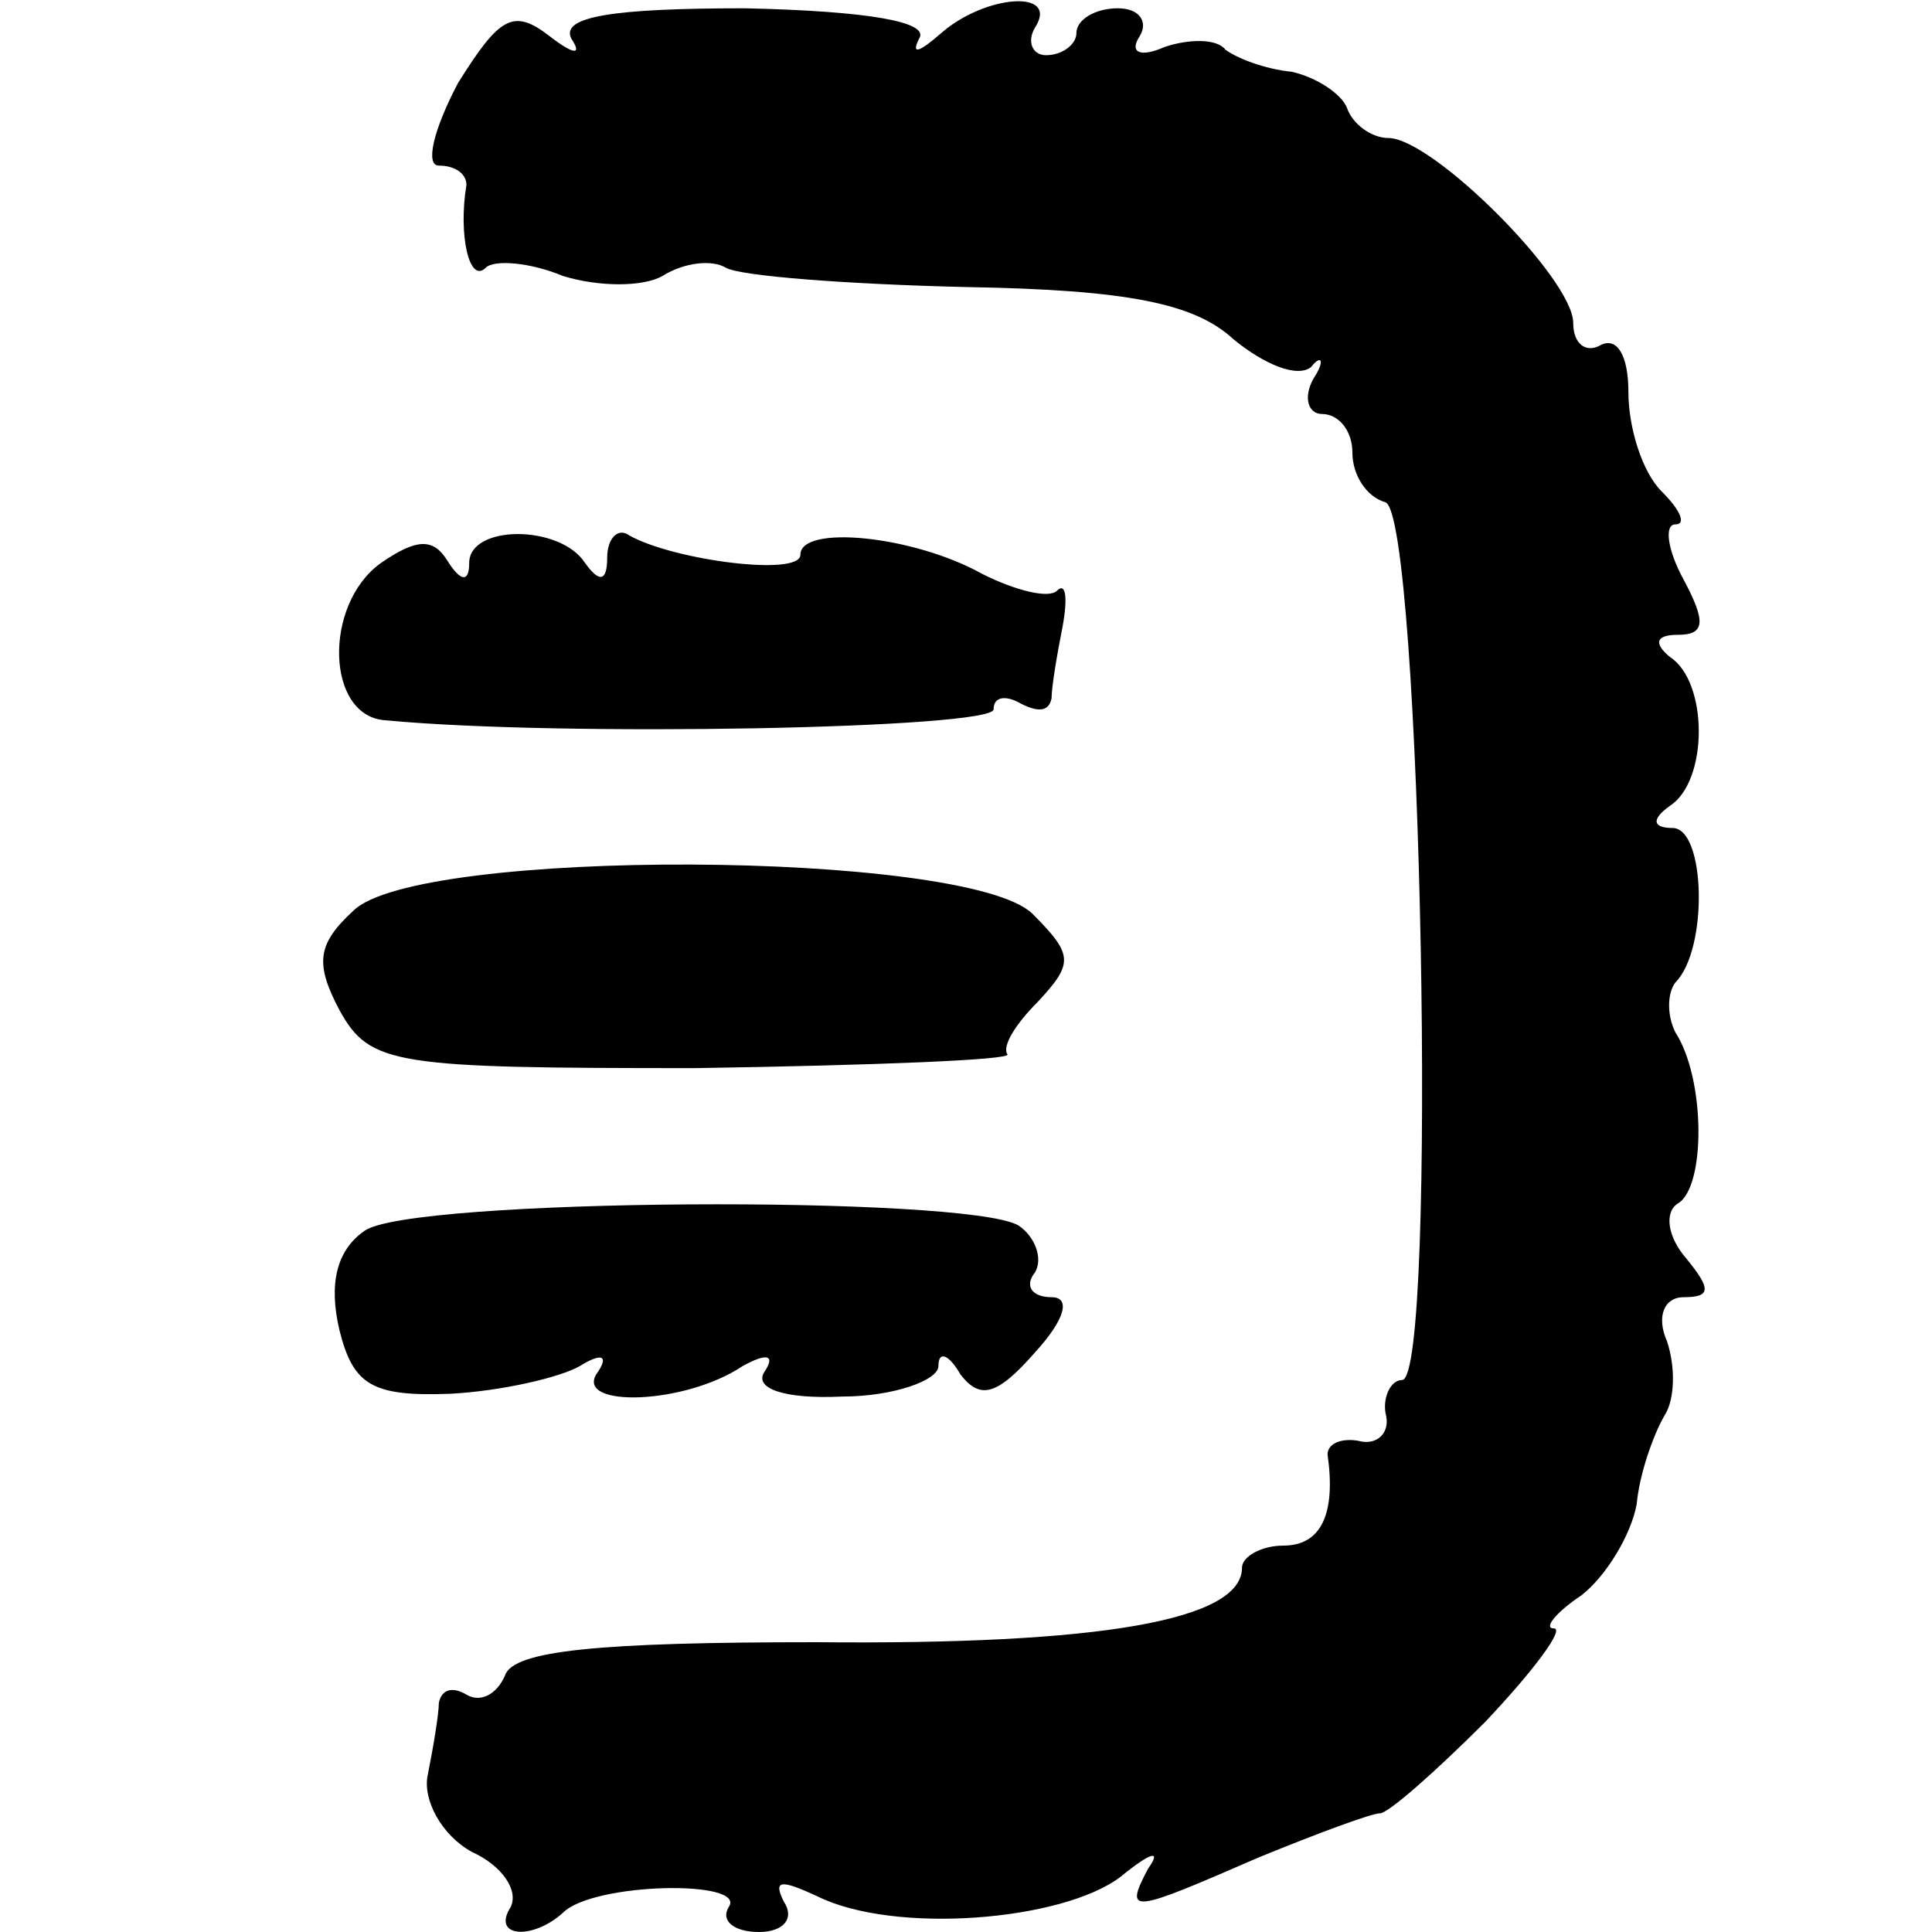<?xml version="1.0" standalone="no"?>
<!DOCTYPE svg PUBLIC "-//W3C//DTD SVG 20010904//EN"
 "http://www.w3.org/TR/2001/REC-SVG-20010904/DTD/svg10.dtd">
<svg version="1.0" xmlns="http://www.w3.org/2000/svg"
 width="70pt" height="70pt" viewBox="0 0 70 70"
 preserveAspectRatio="xMidYMid meet">
<g transform="translate(0,70) scale(0.1,-0.1)"
fill="#000000" stroke="none">
<path d="M166 670 c-9 -17 -12 -30 -7 -30 6 0 10 -3 10 -7 -3 -18 1 -36 7 -30
3 3 16 2 28 -3 13 -4 29 -4 36 0 8 5 18 6 23 3 5 -3 44 -6 87 -7 59 -1 83 -6
97 -19 11 -9 23 -14 28 -10 4 5 5 2 1 -4 -4 -7 -2 -13 3 -13 6 0 11 -6 11 -14
0 -8 5 -16 12 -18 13 -5 19 -318 6 -318 -4 0 -7 -6 -6 -12 2 -7 -3 -12 -10
-10 -6 1 -11 -1 -11 -5 3 -21 -2 -33 -16 -33 -8 0 -15 -4 -15 -8 0 -19 -51
-28 -154 -27 -79 0 -110 -3 -113 -12 -3 -7 -9 -10 -14 -7 -5 3 -9 2 -10 -3 0
-4 -2 -16 -4 -26 -2 -9 5 -22 16 -28 11 -5 17 -14 14 -20 -7 -11 8 -12 19 -2
11 11 67 12 60 2 -3 -5 2 -9 11 -9 9 0 13 5 9 11 -4 8 -1 8 12 2 28 -14 89 -9
110 7 11 9 15 10 10 3 -9 -17 -6 -16 40 4 22 9 41 16 44 16 3 0 20 15 38 33
18 19 29 34 25 34 -4 0 1 6 10 12 9 7 18 22 20 33 1 11 6 25 10 32 4 6 4 18 1
27 -4 9 -1 16 6 16 10 0 10 3 1 14 -7 8 -8 17 -3 20 10 6 10 45 -1 62 -3 6 -3
14 0 18 12 12 11 56 -1 56 -7 0 -8 3 -1 8 14 9 14 45 0 54 -6 5 -5 8 3 8 10 0
10 5 2 20 -6 11 -7 20 -3 20 4 0 2 5 -5 12 -7 7 -12 23 -12 36 0 13 -4 20 -10
17 -5 -3 -10 0 -10 8 0 16 -51 67 -67 67 -6 0 -13 5 -15 11 -2 5 -11 11 -20
13 -10 1 -20 5 -24 8 -3 4 -13 4 -22 1 -9 -4 -13 -2 -9 4 3 5 0 10 -8 10 -8 0
-15 -4 -15 -9 0 -4 -5 -8 -11 -8 -5 0 -7 5 -4 10 9 14 -18 12 -34 -2 -8 -7
-11 -8 -8 -2 4 6 -18 10 -63 11 -48 0 -67 -3 -63 -11 4 -6 1 -6 -8 1 -13 10
-18 7 -33 -17z"/>
<path d="M138 496 c-21 -15 -20 -56 2 -57 63 -6 220 -3 220 4 0 5 5 5 10 2 6
-3 10 -3 11 2 0 4 2 16 4 26 2 11 1 16 -2 13 -3 -3 -15 0 -27 6 -25 14 -66 18
-66 7 0 -8 -46 -2 -62 7 -4 3 -8 -1 -8 -8 0 -9 -3 -9 -8 -2 -9 14 -42 14 -42
0 0 -7 -3 -7 -8 1 -5 8 -11 8 -24 -1z"/>
<path d="M128 370 c-13 -12 -14 -19 -5 -36 11 -20 20 -21 129 -21 65 1 115 3
113 5 -2 3 3 11 11 19 13 14 13 17 -2 32 -24 23 -223 24 -246 1z"/>
<path d="M132 254 c-10 -7 -13 -19 -9 -36 5 -20 12 -24 40 -23 19 1 40 6 47
10 8 5 11 4 6 -3 -7 -12 32 -11 53 3 9 5 12 4 8 -2 -4 -6 7 -10 28 -9 19 0 35
6 35 11 0 6 4 4 8 -3 7 -9 13 -8 27 8 11 12 13 20 6 20 -7 0 -10 4 -6 9 3 5 0
13 -6 17 -19 11 -221 10 -237 -2z"/>
</g>
</svg>
